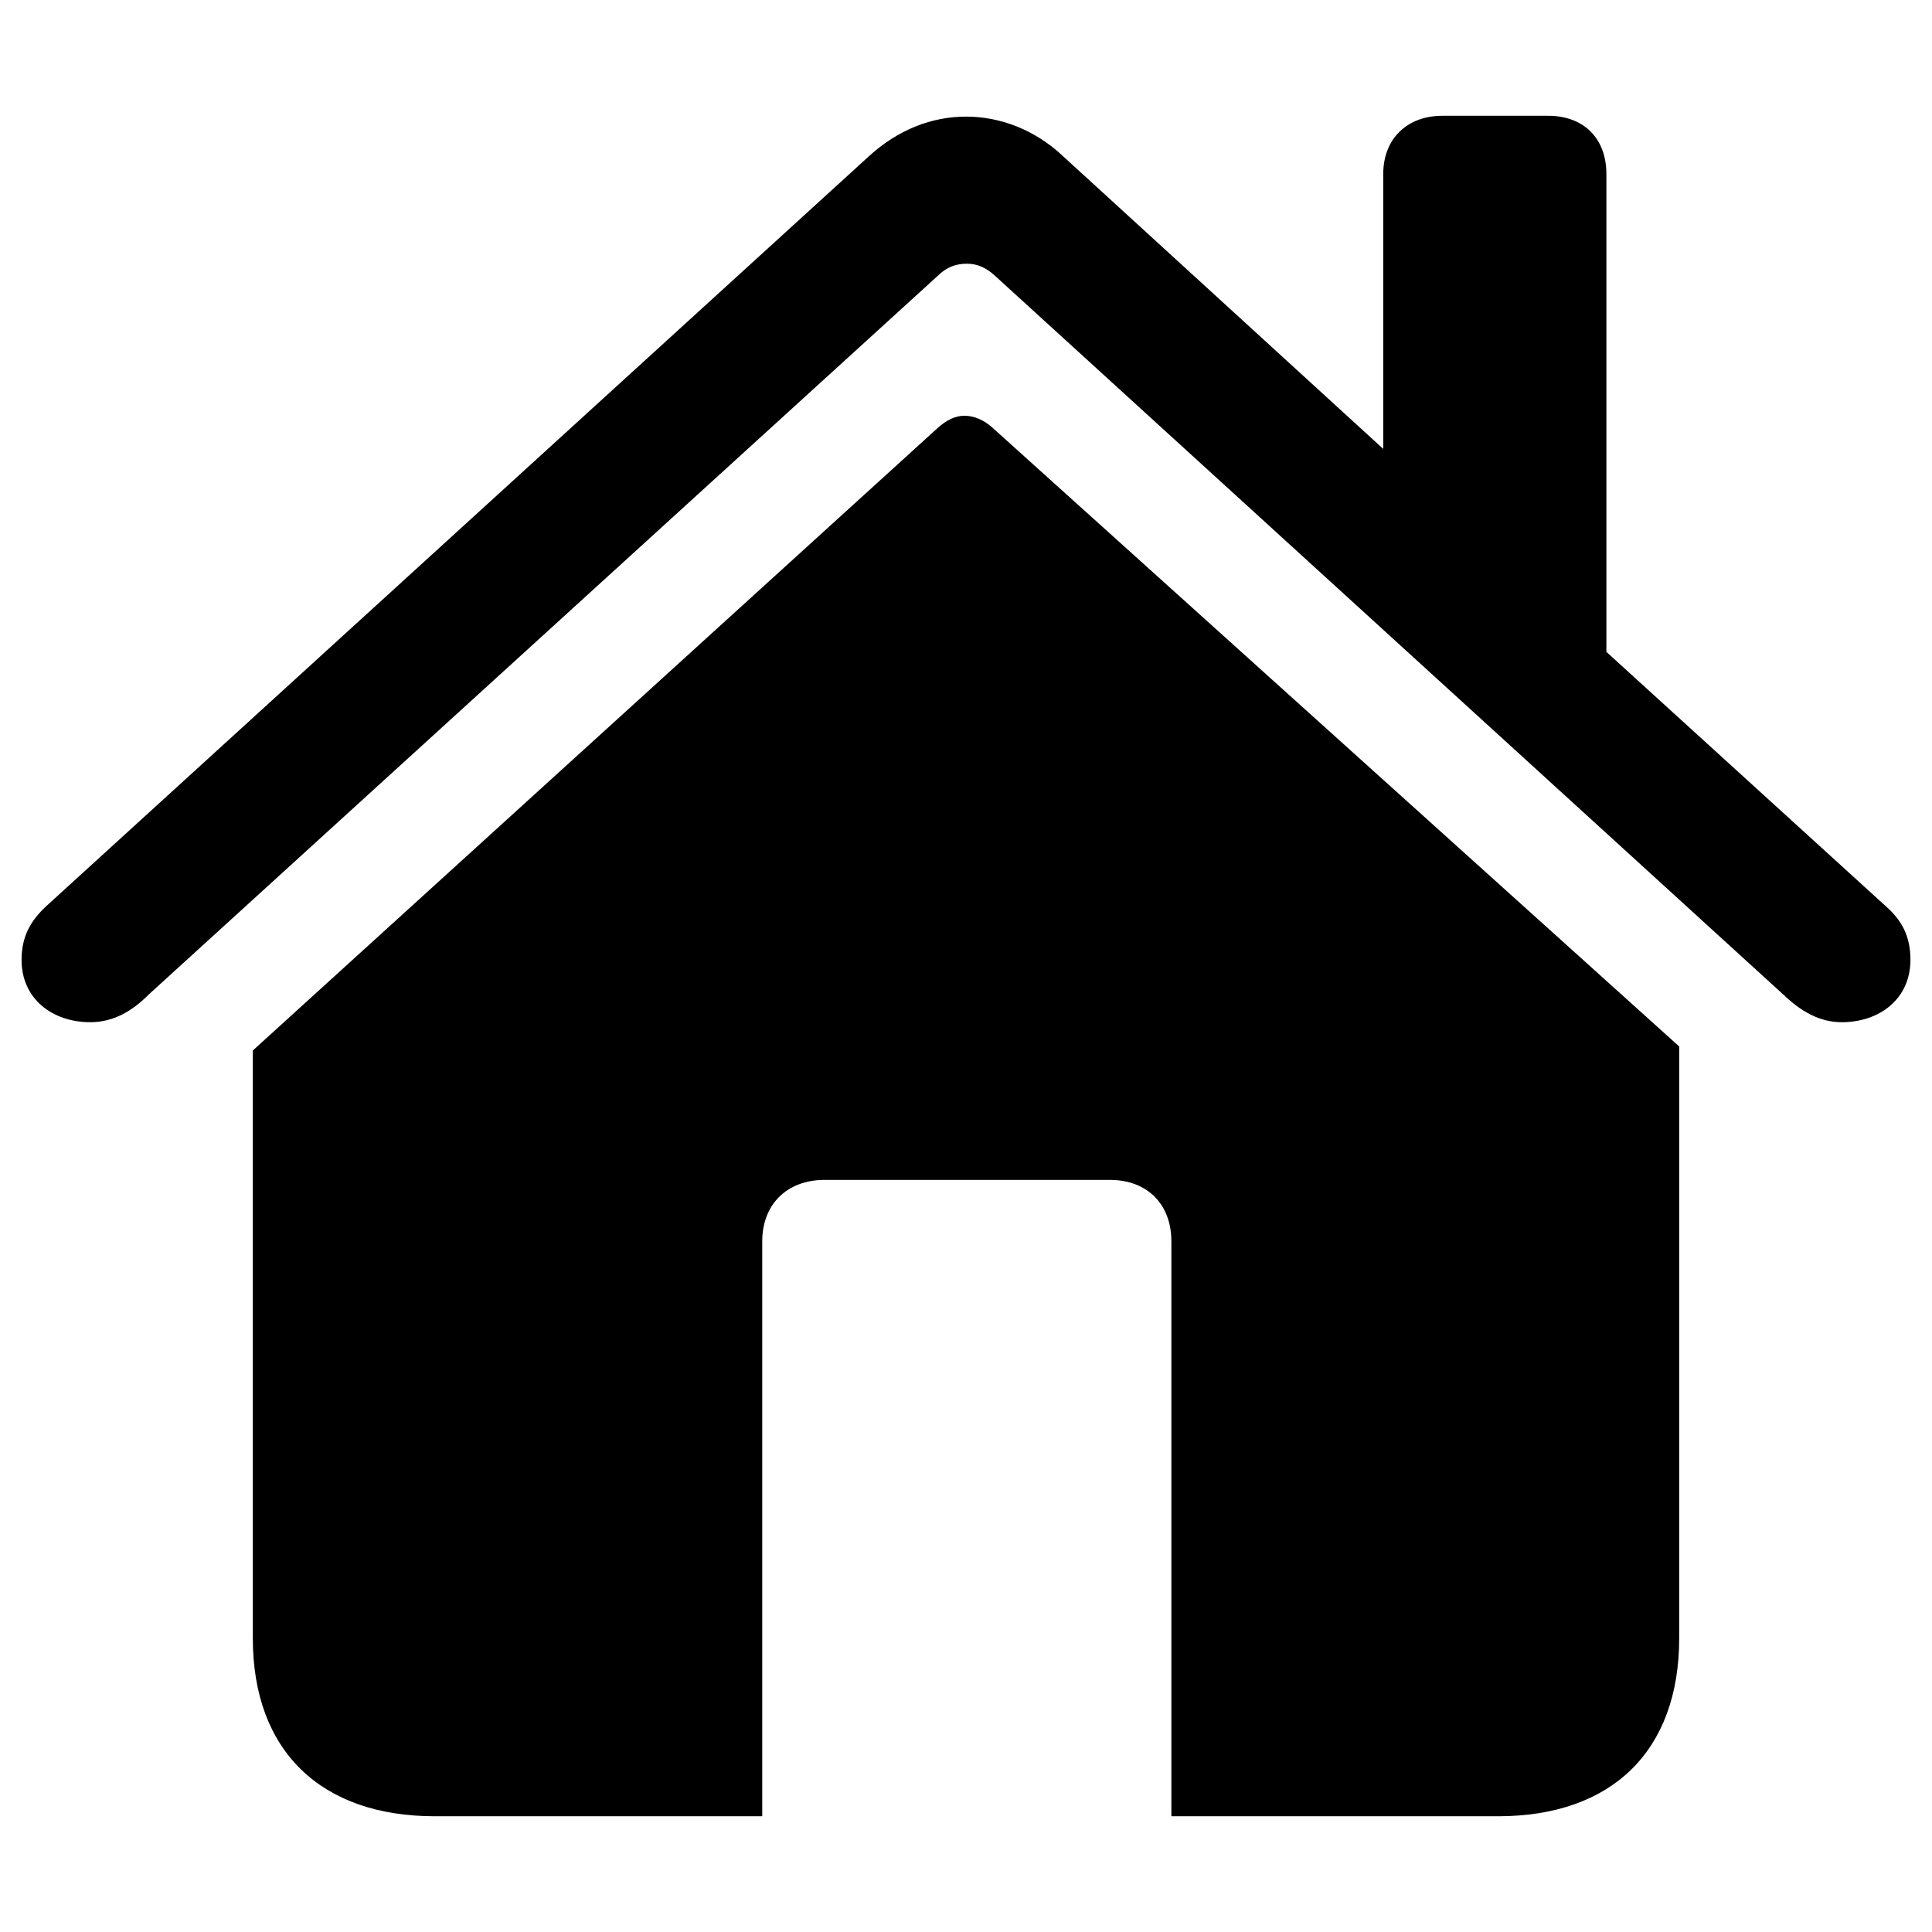 <svg xmlns="http://www.w3.org/2000/svg" width="40px" height="40px" viewBox="0 0 56 56"><path fill="currentColor" d="M.625 27.824c0 1.125.89 1.805 1.992 1.805c.68 0 1.219-.328 1.688-.797L27.18 7.996c.257-.258.539-.352.843-.352c.282 0 .54.094.82.352l22.852 20.836c.492.469 1.031.797 1.688.797c1.101 0 1.992-.68 1.992-1.805c0-.703-.258-1.148-.703-1.547l-8.11-7.382V5.043c0-1.031-.656-1.687-1.687-1.687h-3.07c-1.008 0-1.711.656-1.711 1.687v7.969l-9.282-8.485C29.992 3.754 28.984 3.38 28 3.38c-.985 0-1.969.375-2.813 1.148L1.328 26.277c-.422.399-.703.844-.703 1.547m6.703 19.664c0 3.258 1.969 5.157 5.273 5.157h9.493V35.98c0-1.078.726-1.78 1.804-1.78h8.274c1.078 0 1.781.702 1.781 1.78v16.665h9.469c3.304 0 5.25-1.899 5.25-5.157V30.332l-19.899-17.93c-.258-.234-.539-.351-.82-.351c-.258 0-.516.117-.797.375L7.328 30.449Z"/></svg>